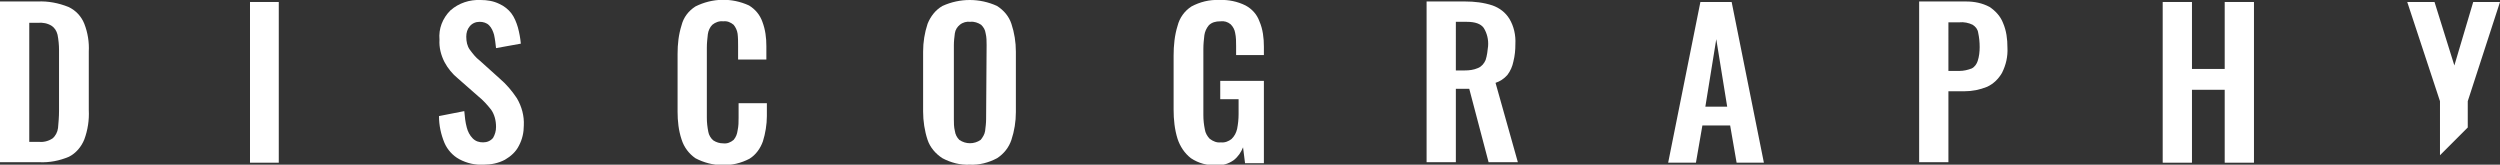 <?xml version="1.0" encoding="utf-8"?>
<!-- Generator: Adobe Illustrator 26.0.1, SVG Export Plug-In . SVG Version: 6.00 Build 0)  -->
<svg version="1.1" id="レイヤー_1" xmlns="http://www.w3.org/2000/svg" xmlns:xlink="http://www.w3.org/1999/xlink" x="0px"
	 y="0px" viewBox="0 0 504 33.2" style="enable-background:new 0 0 504 33.2;" xml:space="preserve">
<rect x="0" y="0" width="504" height="33.2" fill="#333333" stroke="none"/>
<style type="text/css">
	.st0{fill:none;}
	.st1{fill:#FFFFFF;}
</style>
<polygon class="st0" points="343.8,21.5 348.2,21.5 346,7.9 "/>
<path class="st0" d="M397.7,5c-0.8-0.4-1.8-0.6-2.7-0.5h-2.2v9.7h2.2c0.9,0,1.7-0.1,2.5-0.5c0.6-0.3,1-0.8,1.2-1.5
	c0.3-0.9,0.4-1.8,0.3-2.7c0-1-0.1-1.9-0.3-2.9C398.7,6,398.3,5.4,397.7,5z"/>
<path class="st0" d="M197.6,4.9c-0.6-0.5-1.4-0.7-2.2-0.6c-0.8-0.1-1.5,0.2-2.1,0.6c-0.5,0.4-0.9,1-1,1.7c-0.2,0.8-0.2,1.6-0.2,2.4
	V24c0,0.8,0.1,1.6,0.2,2.4c0.1,0.7,0.4,1.3,0.9,1.8c1.3,0.9,3,0.9,4.3,0c0.5-0.5,0.8-1.1,0.9-1.8c0.2-0.8,0.3-1.6,0.3-2.4V9.1
	c0-0.8-0.1-1.6-0.2-2.4C198.4,6,198.1,5.4,197.6,4.9z"/>
<path class="st0" d="M10.5,5.1C9.6,4.7,8.6,4.5,7.6,4.6H5.9v24.1h1.8c1,0.1,2.1-0.2,2.9-0.7c0.6-0.5,1-1.3,1.1-2.1
	c0.1-1.1,0.2-2.3,0.2-3.4V10c0-1.1-0.1-2.1-0.3-3.2C11.5,6.1,11.1,5.5,10.5,5.1z"/>
<path class="st0" d="M295.6,4.4h-2.2v9.8h1.8c0.9,0,1.9-0.1,2.7-0.5c0.7-0.3,1.2-0.9,1.5-1.6c0.3-0.9,0.5-1.9,0.4-2.8
	c0.1-1.3-0.2-2.6-0.9-3.7C298.4,4.8,297.3,4.4,295.6,4.4z"/>
<path class="st1" d="M13.8,1.4c-2-0.8-4.1-1.2-6.2-1.1H0v32.4h7.9c2.1,0.1,4.1-0.3,6-1.1c1.4-0.7,2.5-2,3.1-3.5
	c0.7-1.9,1-3.9,0.9-5.9V10.4C18,8.5,17.7,6.6,17,4.8C16.4,3.3,15.3,2.1,13.8,1.4z M11.9,22.4c0,1.1-0.1,2.3-0.2,3.4
	c-0.1,0.8-0.5,1.6-1.1,2.1c-0.9,0.6-1.9,0.8-2.9,0.7H5.9V4.6h1.7c1-0.1,2,0.1,2.8,0.6c0.6,0.4,1,1,1.2,1.8c0.2,1,0.3,2.1,0.3,3.1
	V22.4z"/>
<rect x="50.4" y="0.4" class="st1" width="5.8" height="32.4"/>
<path class="st1" d="M100.7,15.8l-4-3.6c-0.8-0.6-1.4-1.4-2-2.2C94.2,9.3,94,8.4,94,7.4c0-0.8,0.2-1.5,0.7-2.1
	c0.5-0.6,1.2-0.9,2-0.9c0.7,0,1.4,0.2,1.9,0.7c0.5,0.5,0.8,1.2,1,1.9c0.2,0.9,0.3,1.8,0.4,2.7l5-0.9c-0.1-1.1-0.3-2.2-0.6-3.3
	c-0.3-1-0.7-2-1.3-2.8c-0.6-0.8-1.5-1.5-2.4-1.9C99.5,0.2,98.2,0,96.9,0c-2.2-0.1-4.4,0.6-6.1,2.1c-1.6,1.6-2.4,3.7-2.2,5.9
	c-0.1,1.6,0.3,3.1,1,4.5c0.7,1.3,1.6,2.4,2.7,3.3l4.1,3.6c1,0.8,1.8,1.7,2.6,2.7c0.7,1,1,2.2,1,3.5c0,0.8-0.2,1.5-0.6,2.2
	c-0.5,0.6-1.2,0.9-2,0.9c-0.8,0-1.5-0.2-2.1-0.8c-0.6-0.6-1-1.4-1.2-2.2c-0.3-1.1-0.4-2.2-0.5-3.3l-5.1,1c0,1.9,0.4,3.7,1.1,5.4
	c0.6,1.4,1.7,2.6,3,3.3c1.5,0.8,3.2,1.2,4.9,1.1c1.5,0,3-0.3,4.3-1c1.2-0.7,2.2-1.6,2.8-2.8c0.7-1.3,1-2.7,1-4.1
	c0.1-1.9-0.4-3.8-1.4-5.5C103.2,18.3,102.1,17,100.7,15.8z"/>
<path class="st1" d="M151,1.1c-3.5-1.6-7.4-1.5-10.8,0.2c-1.4,0.9-2.4,2.2-2.8,3.8c-0.6,1.9-0.8,3.8-0.8,5.8v11.6
	c0,1.9,0.2,3.8,0.8,5.6c0.5,1.6,1.5,2.9,2.8,3.8c3.4,1.8,7.5,1.9,10.9,0.1c1.3-0.8,2.2-2.1,2.7-3.5c0.5-1.6,0.8-3.4,0.8-5.1v-2.6
	h-5.7v2.9c0,0.9,0,1.7-0.2,2.6c-0.1,0.7-0.3,1.3-0.8,1.9c-0.6,0.5-1.3,0.8-2.1,0.7c-0.7,0-1.4-0.2-2-0.6c-0.5-0.4-0.9-1.1-1-1.7
	c-0.2-1-0.3-1.9-0.3-2.9V9.6c0-0.9,0.1-1.8,0.2-2.7c0.1-0.7,0.4-1.4,0.9-1.9c0.6-0.5,1.4-0.8,2.2-0.7c0.8-0.1,1.5,0.2,2.1,0.7
	c0.4,0.5,0.7,1.1,0.8,1.8c0.1,0.8,0.1,1.7,0.1,2.5V12h5.7V9.3c0-1.7-0.2-3.3-0.8-4.9C153.2,3,152.3,1.9,151,1.1z"/>
<path class="st1" d="M201,1.2c-3.5-1.6-7.5-1.6-11,0c-1.4,0.8-2.4,2.1-3,3.6c-0.6,1.8-0.9,3.7-0.9,5.6v12.1c0,1.9,0.3,3.9,0.9,5.7
	c0.5,1.5,1.6,2.8,3,3.7c1.7,0.9,3.6,1.4,5.5,1.3c1.9,0.1,3.8-0.4,5.5-1.3c1.4-0.9,2.4-2.2,2.9-3.7c0.6-1.8,0.9-3.7,0.9-5.6V10.4
	c0-1.9-0.3-3.8-0.9-5.6C203.4,3.3,202.4,2.1,201,1.2z M198.8,24c0,0.8-0.1,1.6-0.2,2.4c-0.1,0.7-0.5,1.3-0.9,1.8
	c-1.3,0.9-3,0.9-4.3,0c-0.5-0.5-0.8-1.1-0.9-1.8c-0.2-0.8-0.2-1.6-0.2-2.4V9.1c0-0.8,0.1-1.6,0.2-2.4c0.1-0.7,0.5-1.3,1-1.7
	c0.6-0.5,1.4-0.7,2.1-0.6c0.8-0.1,1.6,0.2,2.2,0.6c0.5,0.5,0.8,1,0.9,1.7c0.2,0.8,0.2,1.6,0.2,2.4L198.8,24z"/>
<path class="st1" d="M246.2,20h3.5v3c0,1-0.1,2-0.3,3c-0.2,0.8-0.5,1.4-1.1,2c-0.6,0.5-1.4,0.8-2.2,0.7c-0.8,0.1-1.5-0.2-2.2-0.7
	c-0.5-0.5-0.9-1.2-1-1.9c-0.2-1-0.3-1.9-0.3-2.9V9.8c0-0.9,0.1-1.8,0.2-2.7c0.1-0.7,0.4-1.4,0.9-2c0.6-0.6,1.4-0.8,2.3-0.8
	c0.8-0.1,1.5,0.1,2.1,0.6c0.5,0.5,0.8,1.1,0.9,1.7c0.2,0.9,0.2,1.8,0.2,2.7v1.8h5.6V9.4c0-1.7-0.2-3.5-0.9-5.1
	c-0.5-1.4-1.5-2.5-2.8-3.2c-1.6-0.8-3.5-1.2-5.3-1.1c-2-0.1-3.9,0.4-5.6,1.3c-1.4,0.9-2.4,2.3-2.8,3.9c-0.6,1.9-0.8,4-0.8,6v10.9
	c0,2,0.2,4,0.8,5.9c0.5,1.5,1.4,2.9,2.7,3.9c1.5,1,3.3,1.5,5.1,1.4c1.3,0.1,2.5-0.3,3.5-1c0.9-0.7,1.5-1.6,1.9-2.6l0.4,3.2h3.8V16.3
	h-8.8V20z"/>
<path class="st1" d="M303.9,15.1c0.6-0.8,1-1.7,1.2-2.7c0.3-1.2,0.4-2.3,0.4-3.5c0.1-1.8-0.3-3.6-1.2-5.1c-0.8-1.3-2-2.2-3.4-2.7
	c-1.8-0.6-3.7-0.8-5.5-0.8h-7.8v32.4h5.9V17.9h2.7l3.9,14.8h5.9l-4.5-16C302.4,16.4,303.2,15.9,303.9,15.1z M299.5,12.1
	c-0.3,0.7-0.8,1.3-1.5,1.6c-0.9,0.4-1.8,0.5-2.7,0.5h-1.8V4.4h2.2c1.7,0,2.8,0.4,3.4,1.2c0.7,1.1,1,2.4,0.9,3.7
	C299.9,10.2,299.8,11.2,299.5,12.1L299.5,12.1z"/>
<path class="st1" d="M342.8,0.4l-6.5,32.4h5.6l1.3-7.5h5.6l1.3,7.5h5.5l-6.5-32.4H342.8z M343.8,21.5L346,7.9l2.2,13.6H343.8z"/>
<path class="st1" d="M401.1,1.4c-1.5-0.8-3.1-1.1-4.7-1.1h-9.5v32.4h5.9V18.4h3.2c1.6,0,3.1-0.3,4.6-0.9c1.3-0.6,2.3-1.6,3-2.8
	c0.8-1.6,1.2-3.3,1.1-5.1c0-1.7-0.2-3.4-0.9-5C403.3,3.3,402.3,2.2,401.1,1.4z M398.7,12.3c-0.2,0.6-0.6,1.2-1.2,1.5
	c-0.8,0.3-1.6,0.5-2.5,0.5h-2.2V4.5h2.2c0.9-0.1,1.9,0.1,2.7,0.5c0.6,0.4,1,0.9,1.1,1.6c0.2,0.9,0.3,1.9,0.3,2.9
	C399.1,10.4,399,11.4,398.7,12.3L398.7,12.3z"/>
<polygon class="st1" points="448.5,13.9 441.9,13.9 441.9,0.4 436,0.4 436,32.8 441.9,32.8 441.9,18.1 448.5,18.1 448.5,32.8 
	454.4,32.8 454.4,0.4 448.5,0.4 "/>
<polygon class="st1" points="497.5,25.7 497.5,20.4 504,0.4 498.6,0.4 494.8,13.2 490.8,0.4 485.3,0.4 491.9,20.4 491.9,31.3 "/>
</svg>
